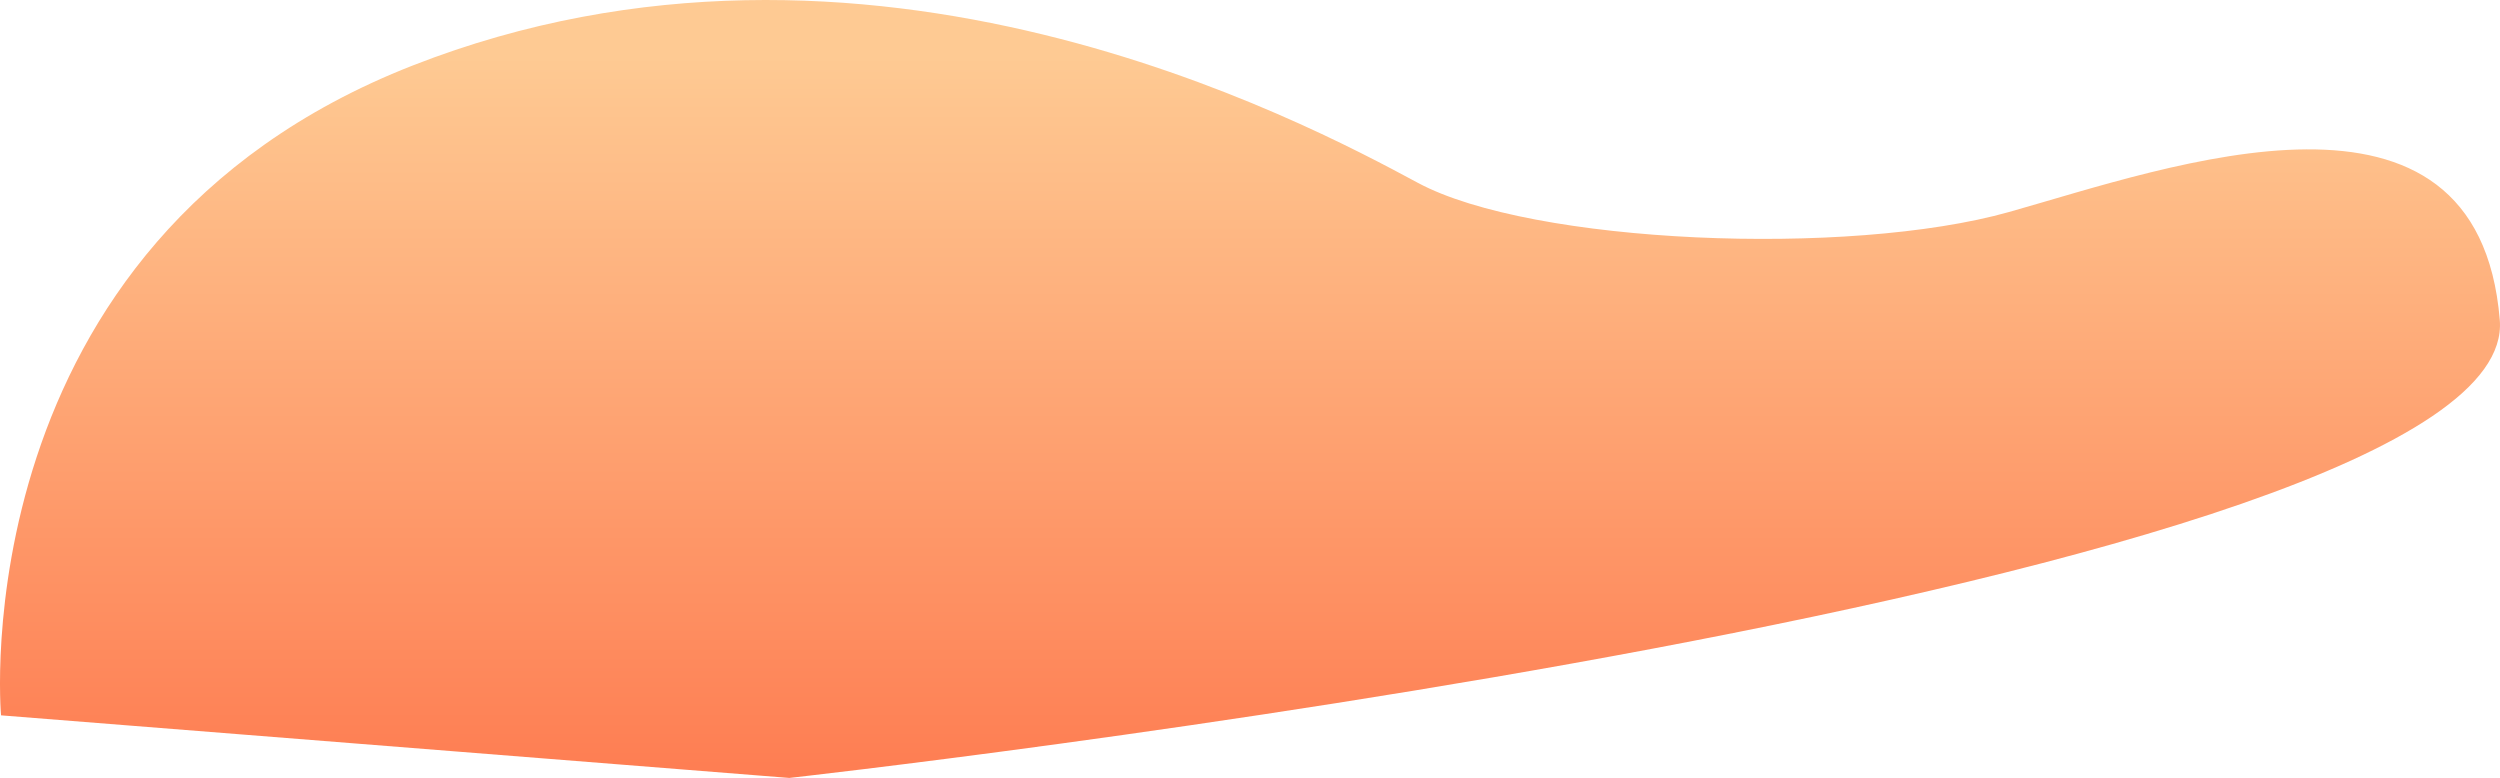 <svg xmlns="http://www.w3.org/2000/svg" xmlns:xlink="http://www.w3.org/1999/xlink" width="360.34" height="112.131" viewBox="0 0 360.34 112.131">
  <defs>
    <linearGradient id="linear-gradient" x1="0.5" x2="0.5" y2="1" gradientUnits="objectBoundingBox">
      <stop offset="0" stop-color="#feca93"/>
      <stop offset="1" stop-color="#fe7d52"/>
    </linearGradient>
  </defs>
  <path id="路径_239" data-name="路径 239" d="M-880.661,12650.262s-6.1-68.061,59.348-93.671,128.433,8.068,144.85,16.908,62.09,10.733,85.242,4.209,67.562-22.731,70.719,15.575-246.545,66-246.545,66Z" transform="translate(880.812 -12547.155)" fill="url(#linear-gradient)"/>
</svg>
